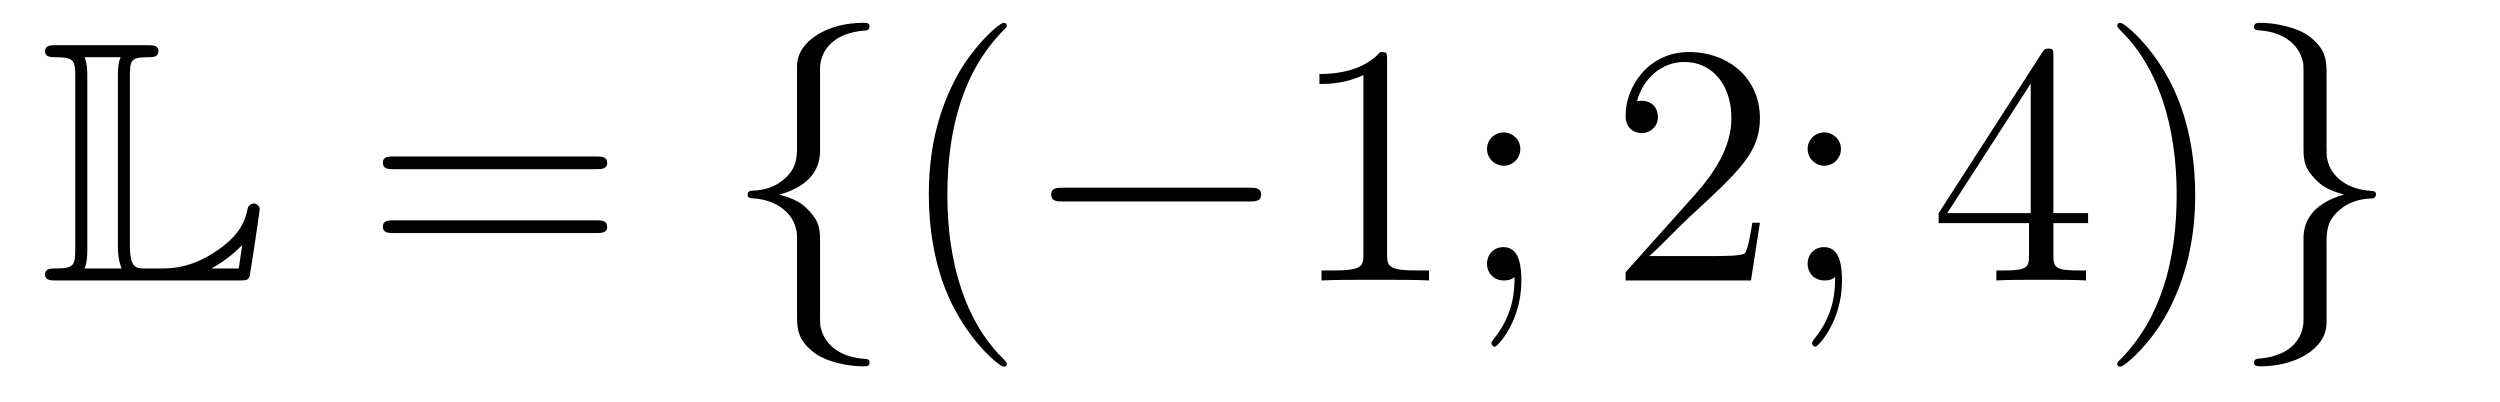 <?xml version='1.0'?>
<!-- This file was generated by dvisvgm 1.14.1 -->
<svg height='14pt' version='1.1' viewBox='0 -14 87 14' width='87pt' xmlns='http://www.w3.org/2000/svg' xmlns:xlink='http://www.w3.org/1999/xlink'>
<g id='page1'>
<g transform='matrix(1 0 0 1 -127 650)'>
<path d='M131.52 -661.329C131.52 -661.914 131.556 -662.01 132.177 -662.01C132.309 -662.01 132.512 -662.01 132.512 -662.213C132.512 -662.428 132.333 -662.428 132.118 -662.428H128.974C128.759 -662.428 128.568 -662.428 128.568 -662.213C128.568 -662.01 128.794 -662.01 128.89 -662.01C129.572 -662.01 129.619 -661.914 129.619 -661.329V-655.34C129.619 -654.778 129.583 -654.658 128.95 -654.658C128.771 -654.658 128.568 -654.658 128.568 -654.455C128.568 -654.24 128.759 -654.24 128.974 -654.24H135.309C135.537 -654.24 135.644 -654.24 135.692 -654.395C135.704 -654.431 136.039 -656.655 136.039 -656.703C136.039 -656.834 135.931 -656.918 135.835 -656.918S135.644 -656.846 135.62 -656.75C135.548 -656.404 135.417 -655.818 134.425 -655.196C133.66 -654.706 133.05 -654.658 132.656 -654.658H132.034C131.747 -654.658 131.52 -654.658 131.52 -655.459V-661.329ZM130.038 -661.353C130.038 -661.496 130.038 -661.795 129.942 -662.01H131.197C131.102 -661.795 131.102 -661.508 131.102 -661.353V-655.435C131.102 -655.005 131.185 -654.766 131.233 -654.658H129.942C130.038 -654.873 130.038 -655.173 130.038 -655.316V-661.353ZM135.309 -654.658H134.377V-654.67C134.915 -654.969 135.226 -655.268 135.429 -655.471L135.309 -654.658Z' fill-rule='evenodd'/>
<path d='M147.747 -658.113C147.914 -658.113 148.13 -658.113 148.13 -658.328C148.13 -658.555 147.926 -658.555 147.747 -658.555H140.706C140.539 -658.555 140.324 -658.555 140.324 -658.34C140.324 -658.113 140.527 -658.113 140.706 -658.113H147.747ZM147.747 -655.89C147.914 -655.89 148.13 -655.89 148.13 -656.105C148.13 -656.332 147.926 -656.332 147.747 -656.332H140.706C140.539 -656.332 140.324 -656.332 140.324 -656.117C140.324 -655.89 140.527 -655.89 140.706 -655.89H147.747Z' fill-rule='evenodd'/>
<path d='M155.538 -661.616C155.538 -662.094 155.849 -662.859 157.152 -662.943C157.212 -662.954 157.26 -663.002 157.26 -663.074C157.26 -663.206 157.164 -663.206 157.032 -663.206C155.837 -663.206 154.749 -662.596 154.737 -661.711V-658.986C154.737 -658.52 154.737 -658.137 154.259 -657.742C153.841 -657.396 153.386 -657.372 153.123 -657.36C153.064 -657.348 153.016 -657.3 153.016 -657.228C153.016 -657.109 153.088 -657.109 153.207 -657.097C153.996 -657.049 154.57 -656.619 154.701 -656.033C154.737 -655.902 154.737 -655.878 154.737 -655.447V-653.08C154.737 -652.578 154.737 -652.196 155.311 -651.742C155.777 -651.383 156.566 -651.252 157.032 -651.252C157.164 -651.252 157.26 -651.252 157.26 -651.383C157.26 -651.502 157.188 -651.502 157.068 -651.514C156.315 -651.562 155.73 -651.945 155.574 -652.554C155.538 -652.662 155.538 -652.686 155.538 -653.116V-655.627C155.538 -656.177 155.443 -656.38 155.06 -656.762C154.809 -657.013 154.462 -657.133 154.128 -657.228C155.108 -657.503 155.538 -658.053 155.538 -658.747V-661.616Z' fill-rule='evenodd'/>
<path d='M162.036 -651.335C162.036 -651.371 162.036 -651.395 161.833 -651.598C160.638 -652.806 159.968 -654.778 159.968 -657.217C159.968 -659.536 160.53 -661.532 161.917 -662.943C162.036 -663.05 162.036 -663.074 162.036 -663.11C162.036 -663.182 161.977 -663.206 161.929 -663.206C161.773 -663.206 160.793 -662.345 160.208 -661.173C159.598 -659.966 159.323 -658.687 159.323 -657.217C159.323 -656.152 159.49 -654.73 160.112 -653.451C160.817 -652.017 161.797 -651.239 161.929 -651.239C161.977 -651.239 162.036 -651.263 162.036 -651.335Z' fill-rule='evenodd'/>
<path d='M170.468 -656.989C170.671 -656.989 170.886 -656.989 170.886 -657.228C170.886 -657.468 170.671 -657.468 170.468 -657.468H164.001C163.797 -657.468 163.582 -657.468 163.582 -657.228C163.582 -656.989 163.797 -656.989 164.001 -656.989H170.468Z' fill-rule='evenodd'/>
<path d='M175.271 -661.902C175.271 -662.178 175.271 -662.189 175.032 -662.189C174.745 -661.867 174.147 -661.424 172.916 -661.424V-661.078C173.191 -661.078 173.788 -661.078 174.446 -661.388V-655.16C174.446 -654.73 174.41 -654.587 173.358 -654.587H172.988V-654.24C173.31 -654.264 174.47 -654.264 174.864 -654.264C175.259 -654.264 176.407 -654.264 176.729 -654.24V-654.587H176.359C175.307 -654.587 175.271 -654.73 175.271 -655.16V-661.902ZM179.908 -658.818C179.908 -659.141 179.633 -659.392 179.334 -659.392C178.987 -659.392 178.748 -659.117 178.748 -658.818C178.748 -658.46 179.047 -658.233 179.322 -658.233C179.645 -658.233 179.908 -658.484 179.908 -658.818ZM179.704 -654.36C179.704 -653.941 179.704 -653.092 178.975 -652.196C178.903 -652.1 178.903 -652.076 178.903 -652.053C178.903 -651.993 178.963 -651.933 179.023 -651.933C179.107 -651.933 179.943 -652.818 179.943 -654.216C179.943 -654.658 179.908 -655.4 179.322 -655.4C178.975 -655.4 178.748 -655.137 178.748 -654.826C178.748 -654.503 178.975 -654.24 179.334 -654.24C179.561 -654.24 179.645 -654.312 179.704 -654.36Z' fill-rule='evenodd'/>
<path d='M188.245 -656.248H187.982C187.946 -656.045 187.851 -655.387 187.731 -655.196C187.647 -655.089 186.966 -655.089 186.608 -655.089H184.396C184.719 -655.364 185.448 -656.129 185.759 -656.416C187.576 -658.089 188.245 -658.711 188.245 -659.894C188.245 -661.269 187.157 -662.189 185.771 -662.189C184.384 -662.189 183.571 -661.006 183.571 -659.978C183.571 -659.368 184.097 -659.368 184.133 -659.368C184.384 -659.368 184.695 -659.547 184.695 -659.93C184.695 -660.265 184.467 -660.492 184.133 -660.492C184.025 -660.492 184.002 -660.492 183.966 -660.48C184.193 -661.293 184.838 -661.843 185.615 -661.843C186.631 -661.843 187.253 -660.994 187.253 -659.894C187.253 -658.878 186.667 -657.993 185.986 -657.228L183.571 -654.527V-654.24H187.934L188.245 -656.248ZM191.065 -658.818C191.065 -659.141 190.79 -659.392 190.491 -659.392C190.144 -659.392 189.905 -659.117 189.905 -658.818C189.905 -658.46 190.204 -658.233 190.479 -658.233C190.802 -658.233 191.065 -658.484 191.065 -658.818ZM190.861 -654.36C190.861 -653.941 190.861 -653.092 190.132 -652.196C190.061 -652.1 190.061 -652.076 190.061 -652.053C190.061 -651.993 190.121 -651.933 190.18 -651.933C190.264 -651.933 191.101 -652.818 191.101 -654.216C191.101 -654.658 191.065 -655.4 190.479 -655.4C190.132 -655.4 189.905 -655.137 189.905 -654.826C189.905 -654.503 190.132 -654.24 190.491 -654.24C190.718 -654.24 190.802 -654.312 190.861 -654.36Z' fill-rule='evenodd'/>
<path d='M198.458 -662.022C198.458 -662.249 198.458 -662.309 198.29 -662.309C198.196 -662.309 198.16 -662.309 198.064 -662.166L194.465 -656.583V-656.236H197.609V-655.148C197.609 -654.706 197.585 -654.587 196.712 -654.587H196.474V-654.24C196.748 -654.264 197.693 -654.264 198.028 -654.264C198.362 -654.264 199.319 -654.264 199.594 -654.24V-654.587H199.355C198.493 -654.587 198.458 -654.706 198.458 -655.148V-656.236H199.666V-656.583H198.458V-662.022ZM197.669 -661.09V-656.583H194.764L197.669 -661.09ZM203.393 -657.217C203.393 -658.125 203.274 -659.607 202.604 -660.994C201.899 -662.428 200.918 -663.206 200.788 -663.206C200.74 -663.206 200.68 -663.182 200.68 -663.11C200.68 -663.074 200.68 -663.05 200.884 -662.847C202.079 -661.64 202.748 -659.667 202.748 -657.228C202.748 -654.909 202.186 -652.913 200.8 -651.502C200.68 -651.395 200.68 -651.371 200.68 -651.335C200.68 -651.263 200.74 -651.239 200.788 -651.239C200.942 -651.239 201.923 -652.1 202.508 -653.272C203.119 -654.491 203.393 -655.782 203.393 -657.217Z' fill-rule='evenodd'/>
<path d='M207.162 -652.841C207.162 -652.363 206.851 -651.598 205.548 -651.514C205.488 -651.502 205.441 -651.455 205.441 -651.383C205.441 -651.252 205.572 -651.252 205.68 -651.252C206.839 -651.252 207.95 -651.837 207.964 -652.746V-655.471C207.964 -655.938 207.964 -656.32 208.441 -656.714C208.86 -657.061 209.314 -657.085 209.576 -657.097C209.636 -657.109 209.684 -657.157 209.684 -657.228C209.684 -657.348 209.612 -657.348 209.494 -657.36C208.704 -657.408 208.13 -657.838 207.998 -658.424C207.964 -658.555 207.964 -658.579 207.964 -659.01V-661.377C207.964 -661.879 207.964 -662.261 207.389 -662.715C206.911 -663.086 206.087 -663.206 205.68 -663.206C205.572 -663.206 205.441 -663.206 205.441 -663.074C205.441 -662.954 205.512 -662.954 205.632 -662.943C206.386 -662.895 206.971 -662.512 207.126 -661.902C207.162 -661.795 207.162 -661.771 207.162 -661.341V-658.83C207.162 -658.281 207.258 -658.077 207.641 -657.695C207.892 -657.444 208.238 -657.324 208.573 -657.228C207.593 -656.953 207.162 -656.404 207.162 -655.71V-652.841Z' fill-rule='evenodd'/>
</g>
</g>
</svg>
